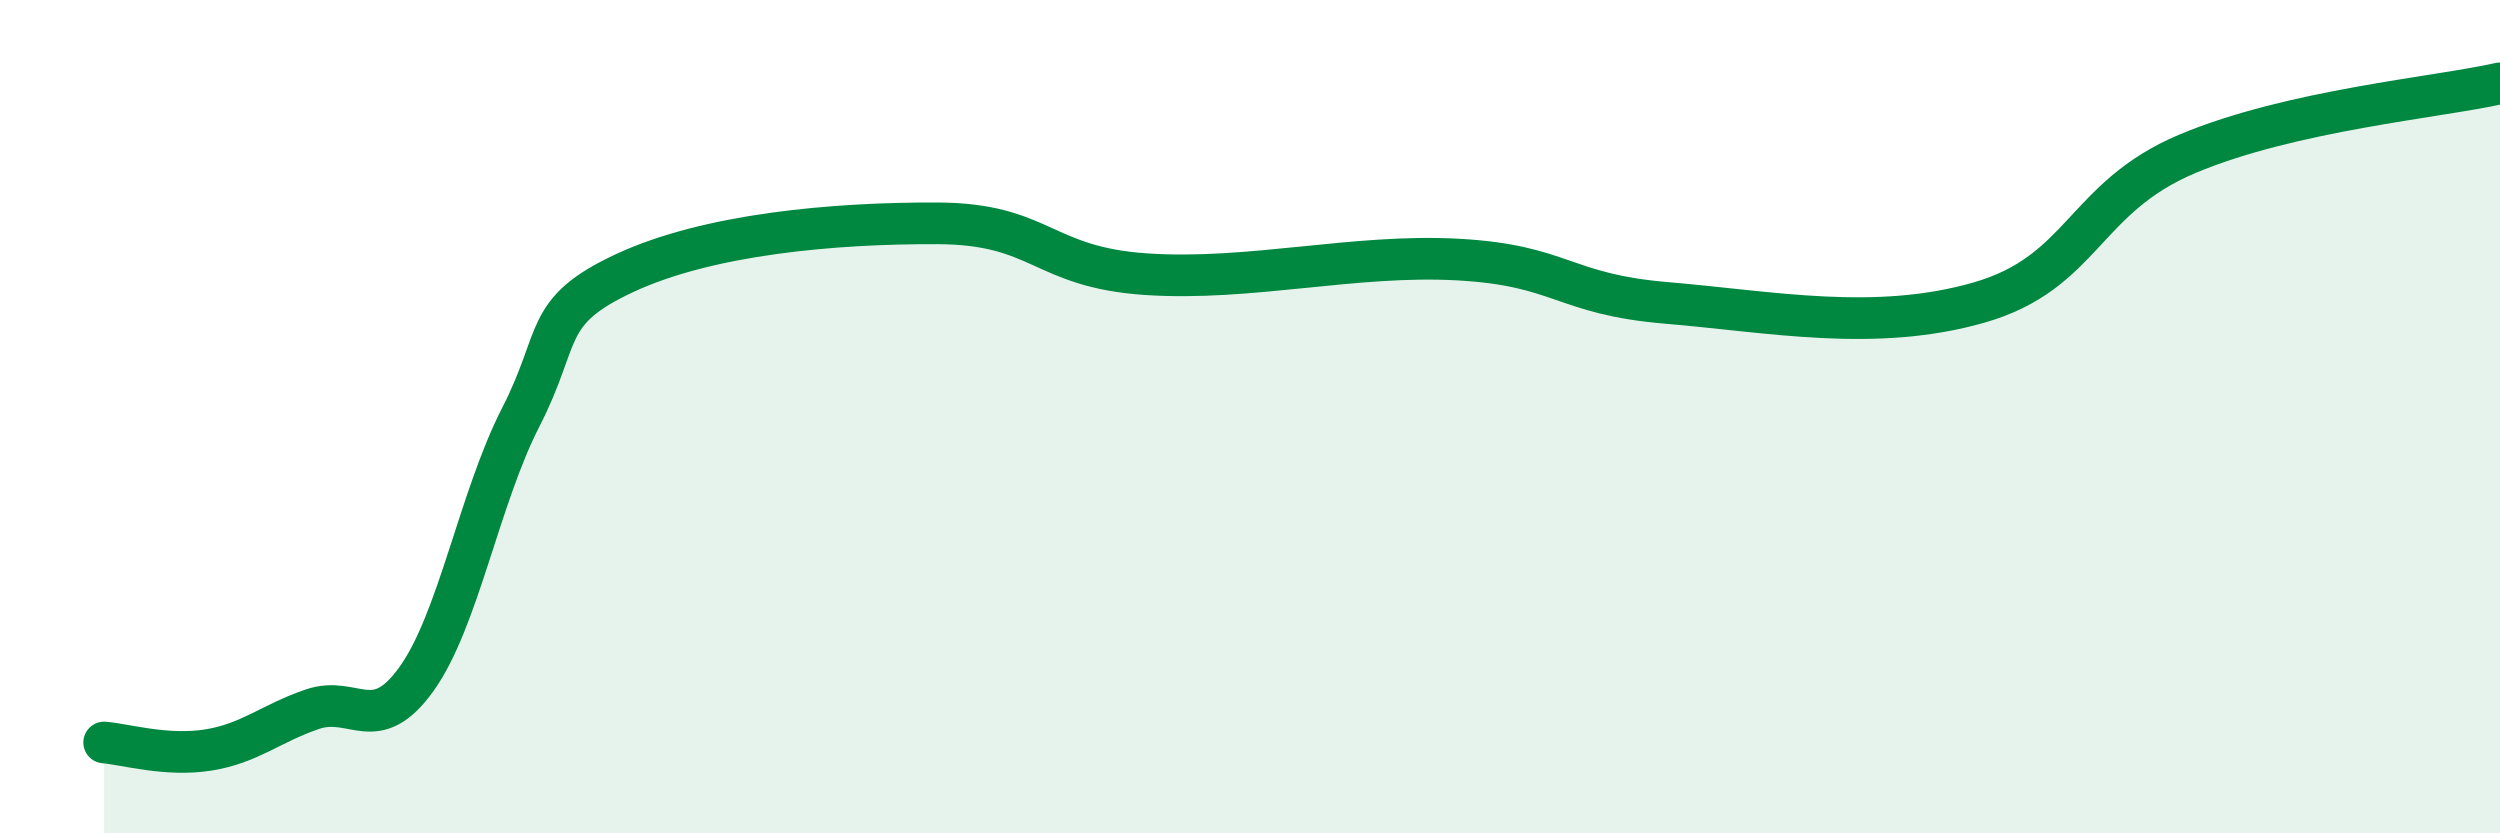 
    <svg width="60" height="20" viewBox="0 0 60 20" xmlns="http://www.w3.org/2000/svg">
      <path
        d="M 2.5,17.82 C 3,17.86 4,18.16 5,18 C 6,17.84 6.5,17.36 7.5,17.02 C 8.5,16.68 9,17.69 10,16.29 C 11,14.89 11.5,11.96 12.5,10.01 C 13.5,8.06 13,7.48 15,6.55 C 17,5.62 20,5.35 22.5,5.36 C 25,5.37 25,6.41 27.5,6.58 C 30,6.75 32.5,6.09 35,6.23 C 37.5,6.37 37.5,7.06 40,7.27 C 42.5,7.48 45,7.98 47.5,7.26 C 50,6.54 50,4.74 52.5,3.69 C 55,2.64 58.5,2.34 60,2L60 20L2.5 20Z"
        fill="#008740"
        opacity="0.1"
        stroke-linecap="round"
        stroke-linejoin="round"
      />
      <path
        d="M 2.5,17.82 C 3,17.86 4,18.16 5,18 C 6,17.84 6.5,17.36 7.5,17.02 C 8.5,16.68 9,17.69 10,16.29 C 11,14.89 11.5,11.96 12.5,10.01 C 13.5,8.06 13,7.48 15,6.55 C 17,5.62 20,5.35 22.5,5.36 C 25,5.37 25,6.41 27.5,6.58 C 30,6.75 32.5,6.09 35,6.23 C 37.5,6.37 37.5,7.06 40,7.27 C 42.5,7.48 45,7.98 47.5,7.26 C 50,6.54 50,4.74 52.5,3.69 C 55,2.64 58.5,2.34 60,2"
        stroke="#008740"
        stroke-width="1"
        fill="none"
        stroke-linecap="round"
        stroke-linejoin="round"
      />
    </svg>
  